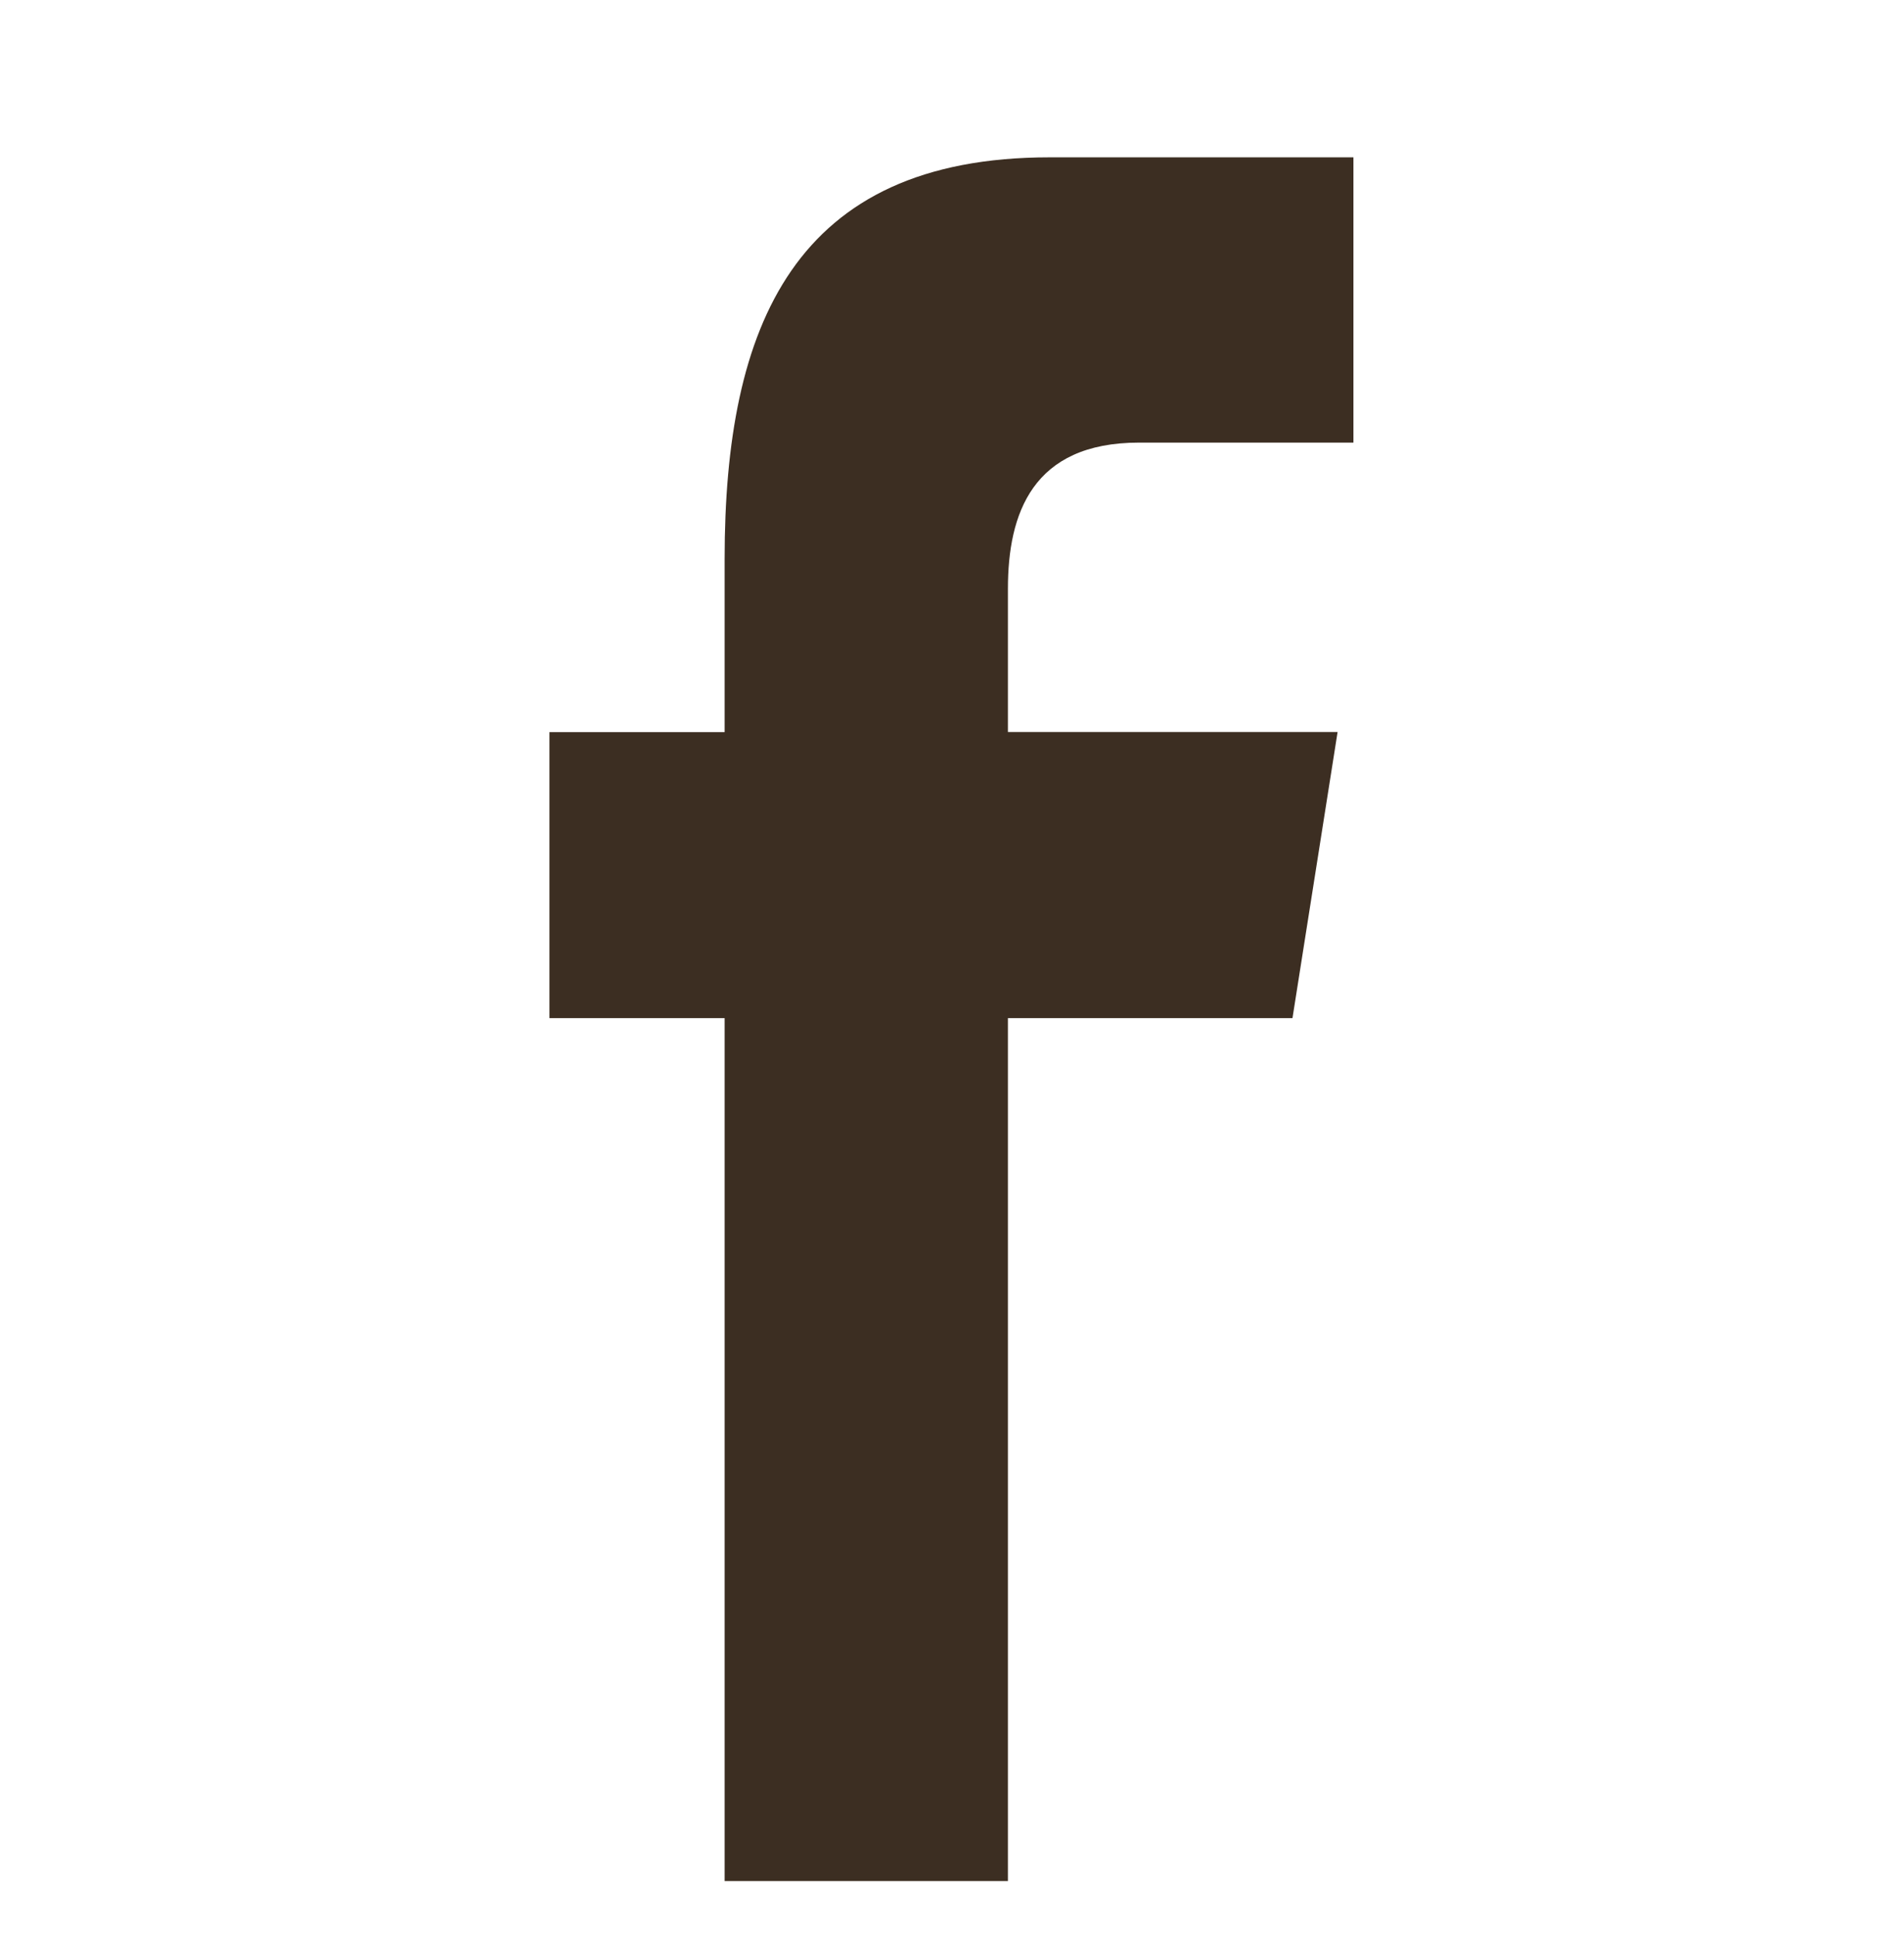 <?xml version="1.0" encoding="iso-8859-1"?>
<!-- Generator: Adobe Illustrator 16.0.0, SVG Export Plug-In . SVG Version: 6.00 Build 0)  -->
<!DOCTYPE svg PUBLIC "-//W3C//DTD SVG 1.1//EN" "http://www.w3.org/Graphics/SVG/1.1/DTD/svg11.dtd">
<svg version="1.1" id="&#x5716;&#x5C64;_1" xmlns="http://www.w3.org/2000/svg" xmlns:xlink="http://www.w3.org/1999/xlink" x="0px"
	 y="0px" width="19.833px" height="20.166px" viewBox="0 0 19.833 20.166" style="enable-background:new 0 0 19.833 20.166;"
	 xml:space="preserve">
<path style="fill:#3C2E22;" d="M10.499,19.584V10.6h2.964l0.47-2.979h-3.434V6.129c0-0.78,0.254-1.521,1.366-1.521h2.233V1.638
	h-3.164c-2.662,0-3.386,1.754-3.386,4.181v1.803H5.723V10.6h1.825v8.984H10.499z"/>
</svg>
